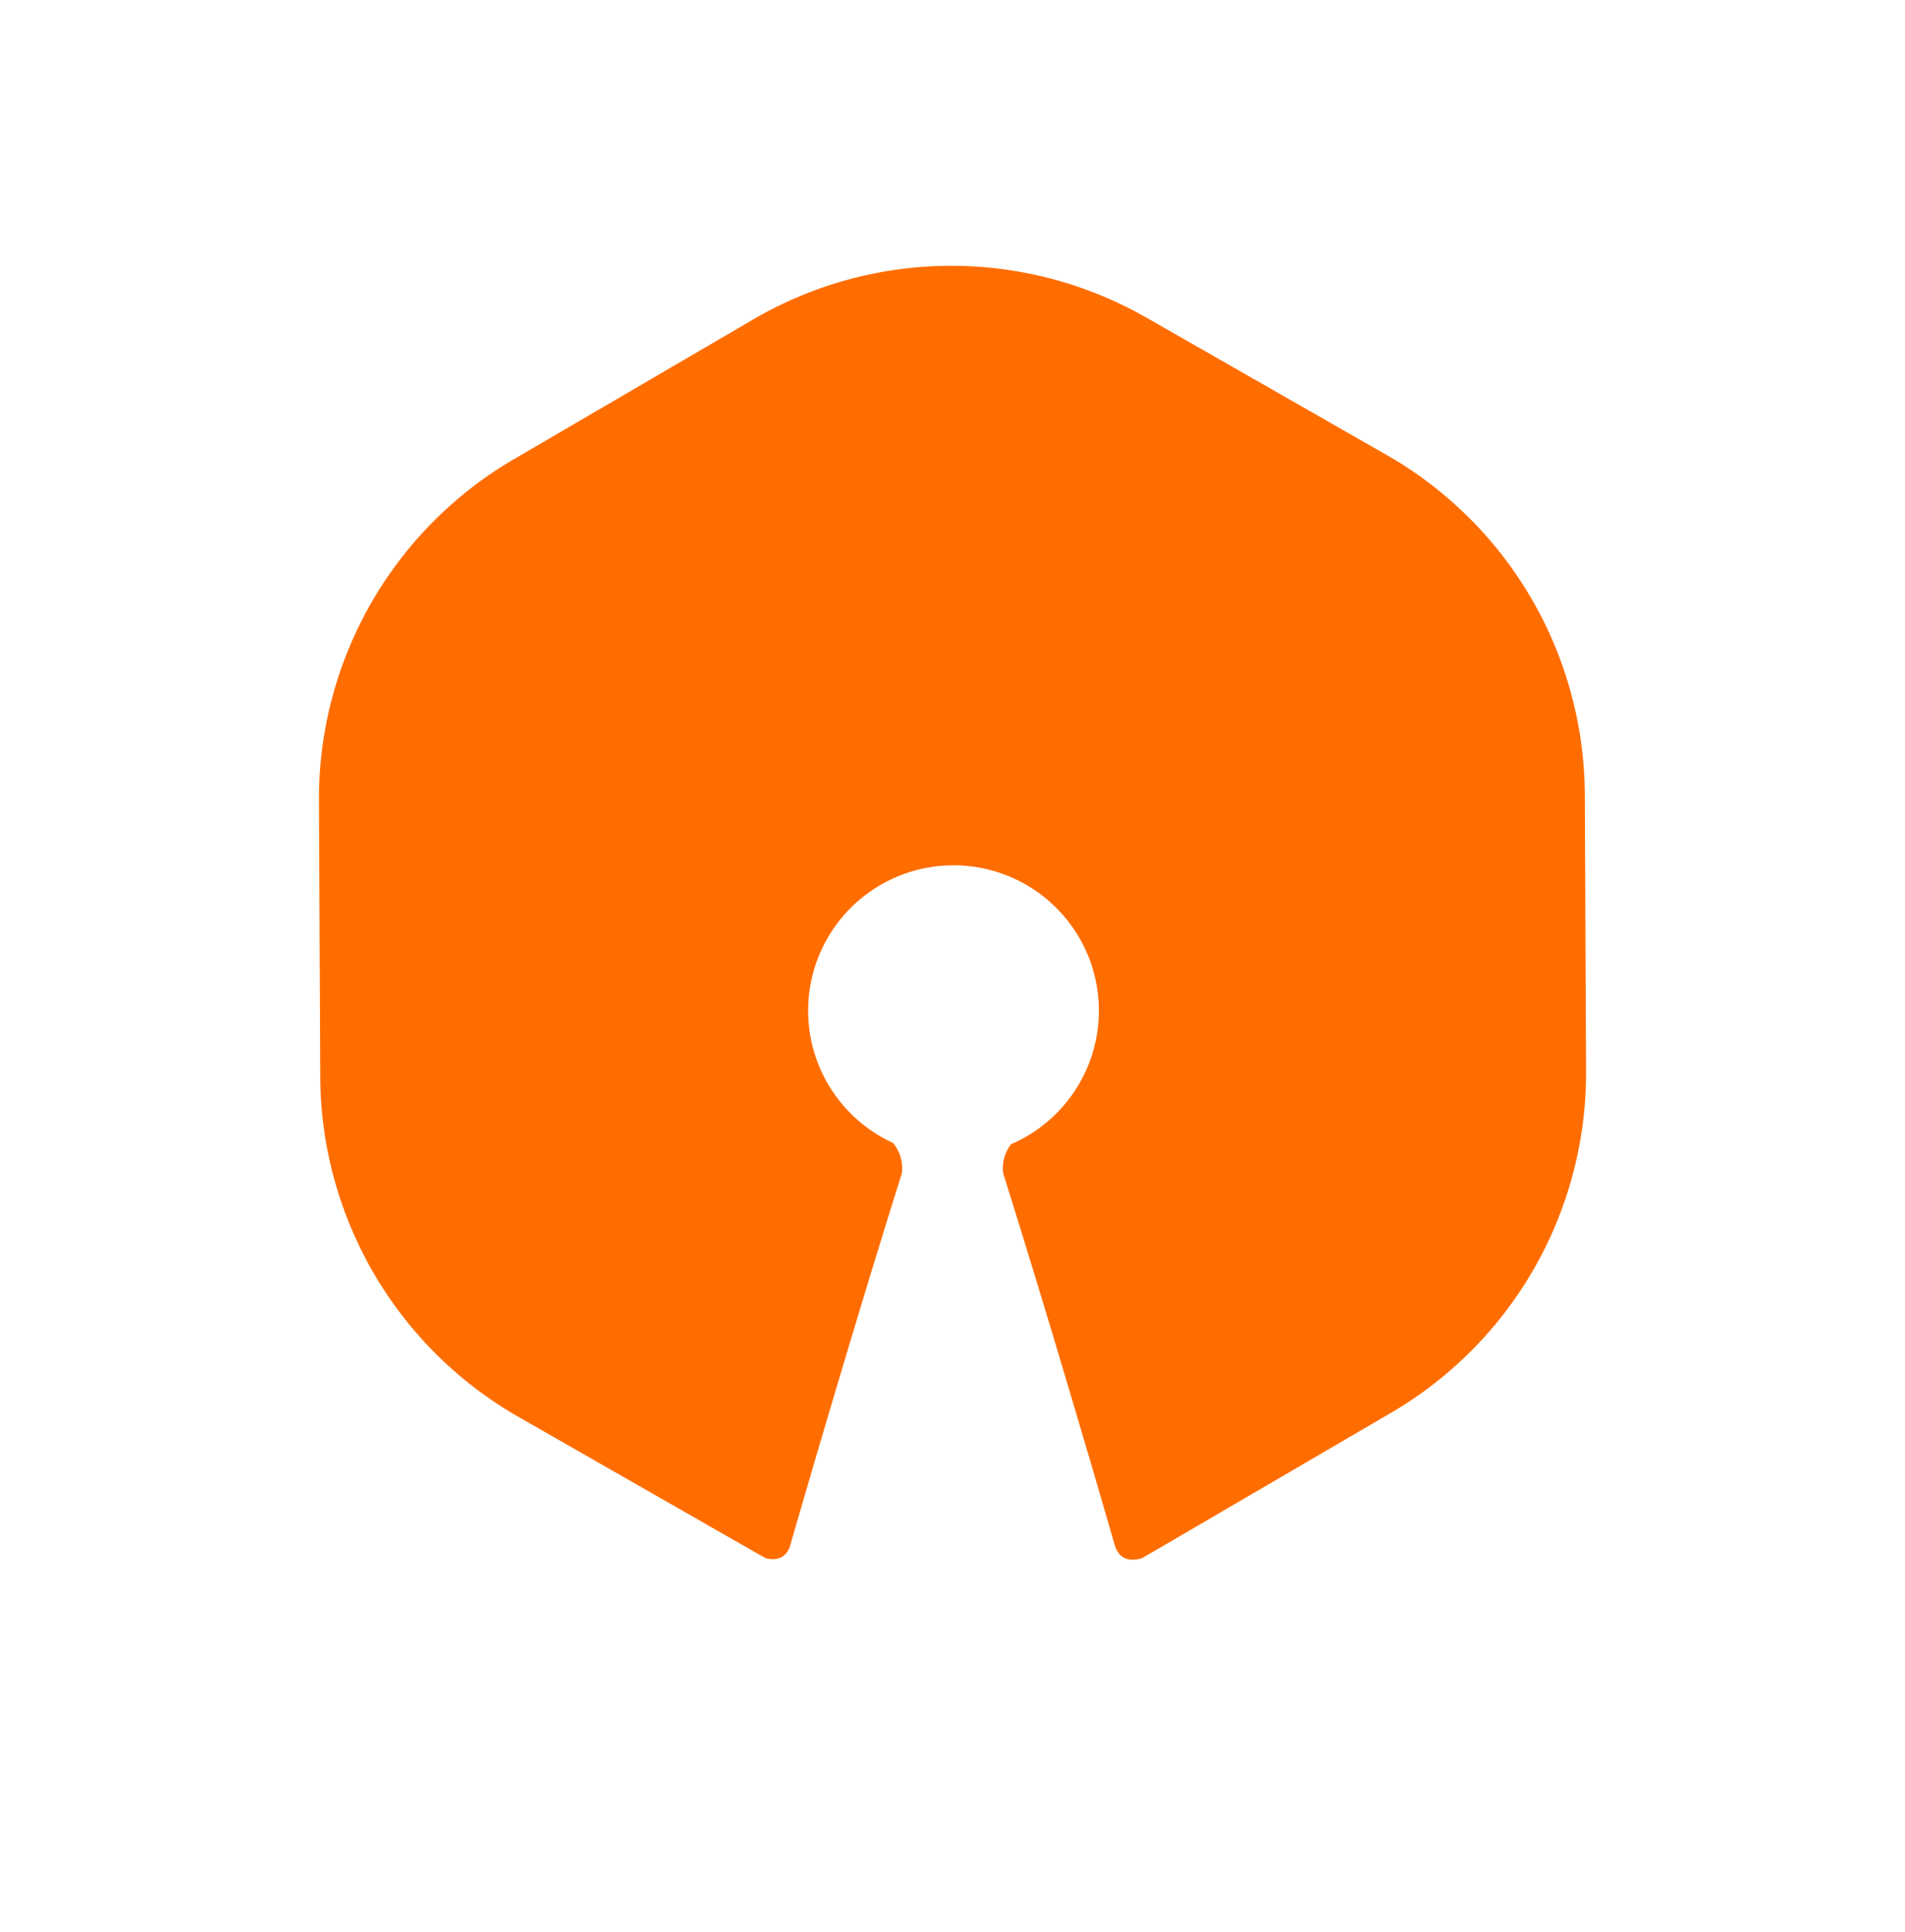 <svg xmlns="http://www.w3.org/2000/svg" width="286.681" height="290.677"
     viewBox="0 0 286.681 290.677">
  <path
    d="M1177.226,238.1a59.18,59.18,0,0,0-29.83-51.109l-36.15-20.662a59.143,59.143,0,0,0-59.187.286l-35.963,21a59.156,59.156,0,0,0-29.362,51.363l.193,41.627a59.23,59.23,0,0,0,29.825,51.125L1052.9,352.4c.356.2.717.4,1.076.592,1.534.369,2.965.083,3.628-1.77,0,0,8.686-30.215,16.841-56.131a5.9,5.9,0,0,0-1.334-4.584h.012a21.876,21.876,0,1,1,17.768.191,5.906,5.906,0,0,0-1.191,4.392c8.155,25.915,16.841,56.131,16.841,56.131.739,2.067,2.359,2.255,4,1.773.519-.283,1.036-.57,1.548-.87l35.963-21a59.2,59.2,0,0,0,29.362-51.4Z"
    transform="translate(-938.73 -118.54)" fill="#ff6d00"/>
</svg>
